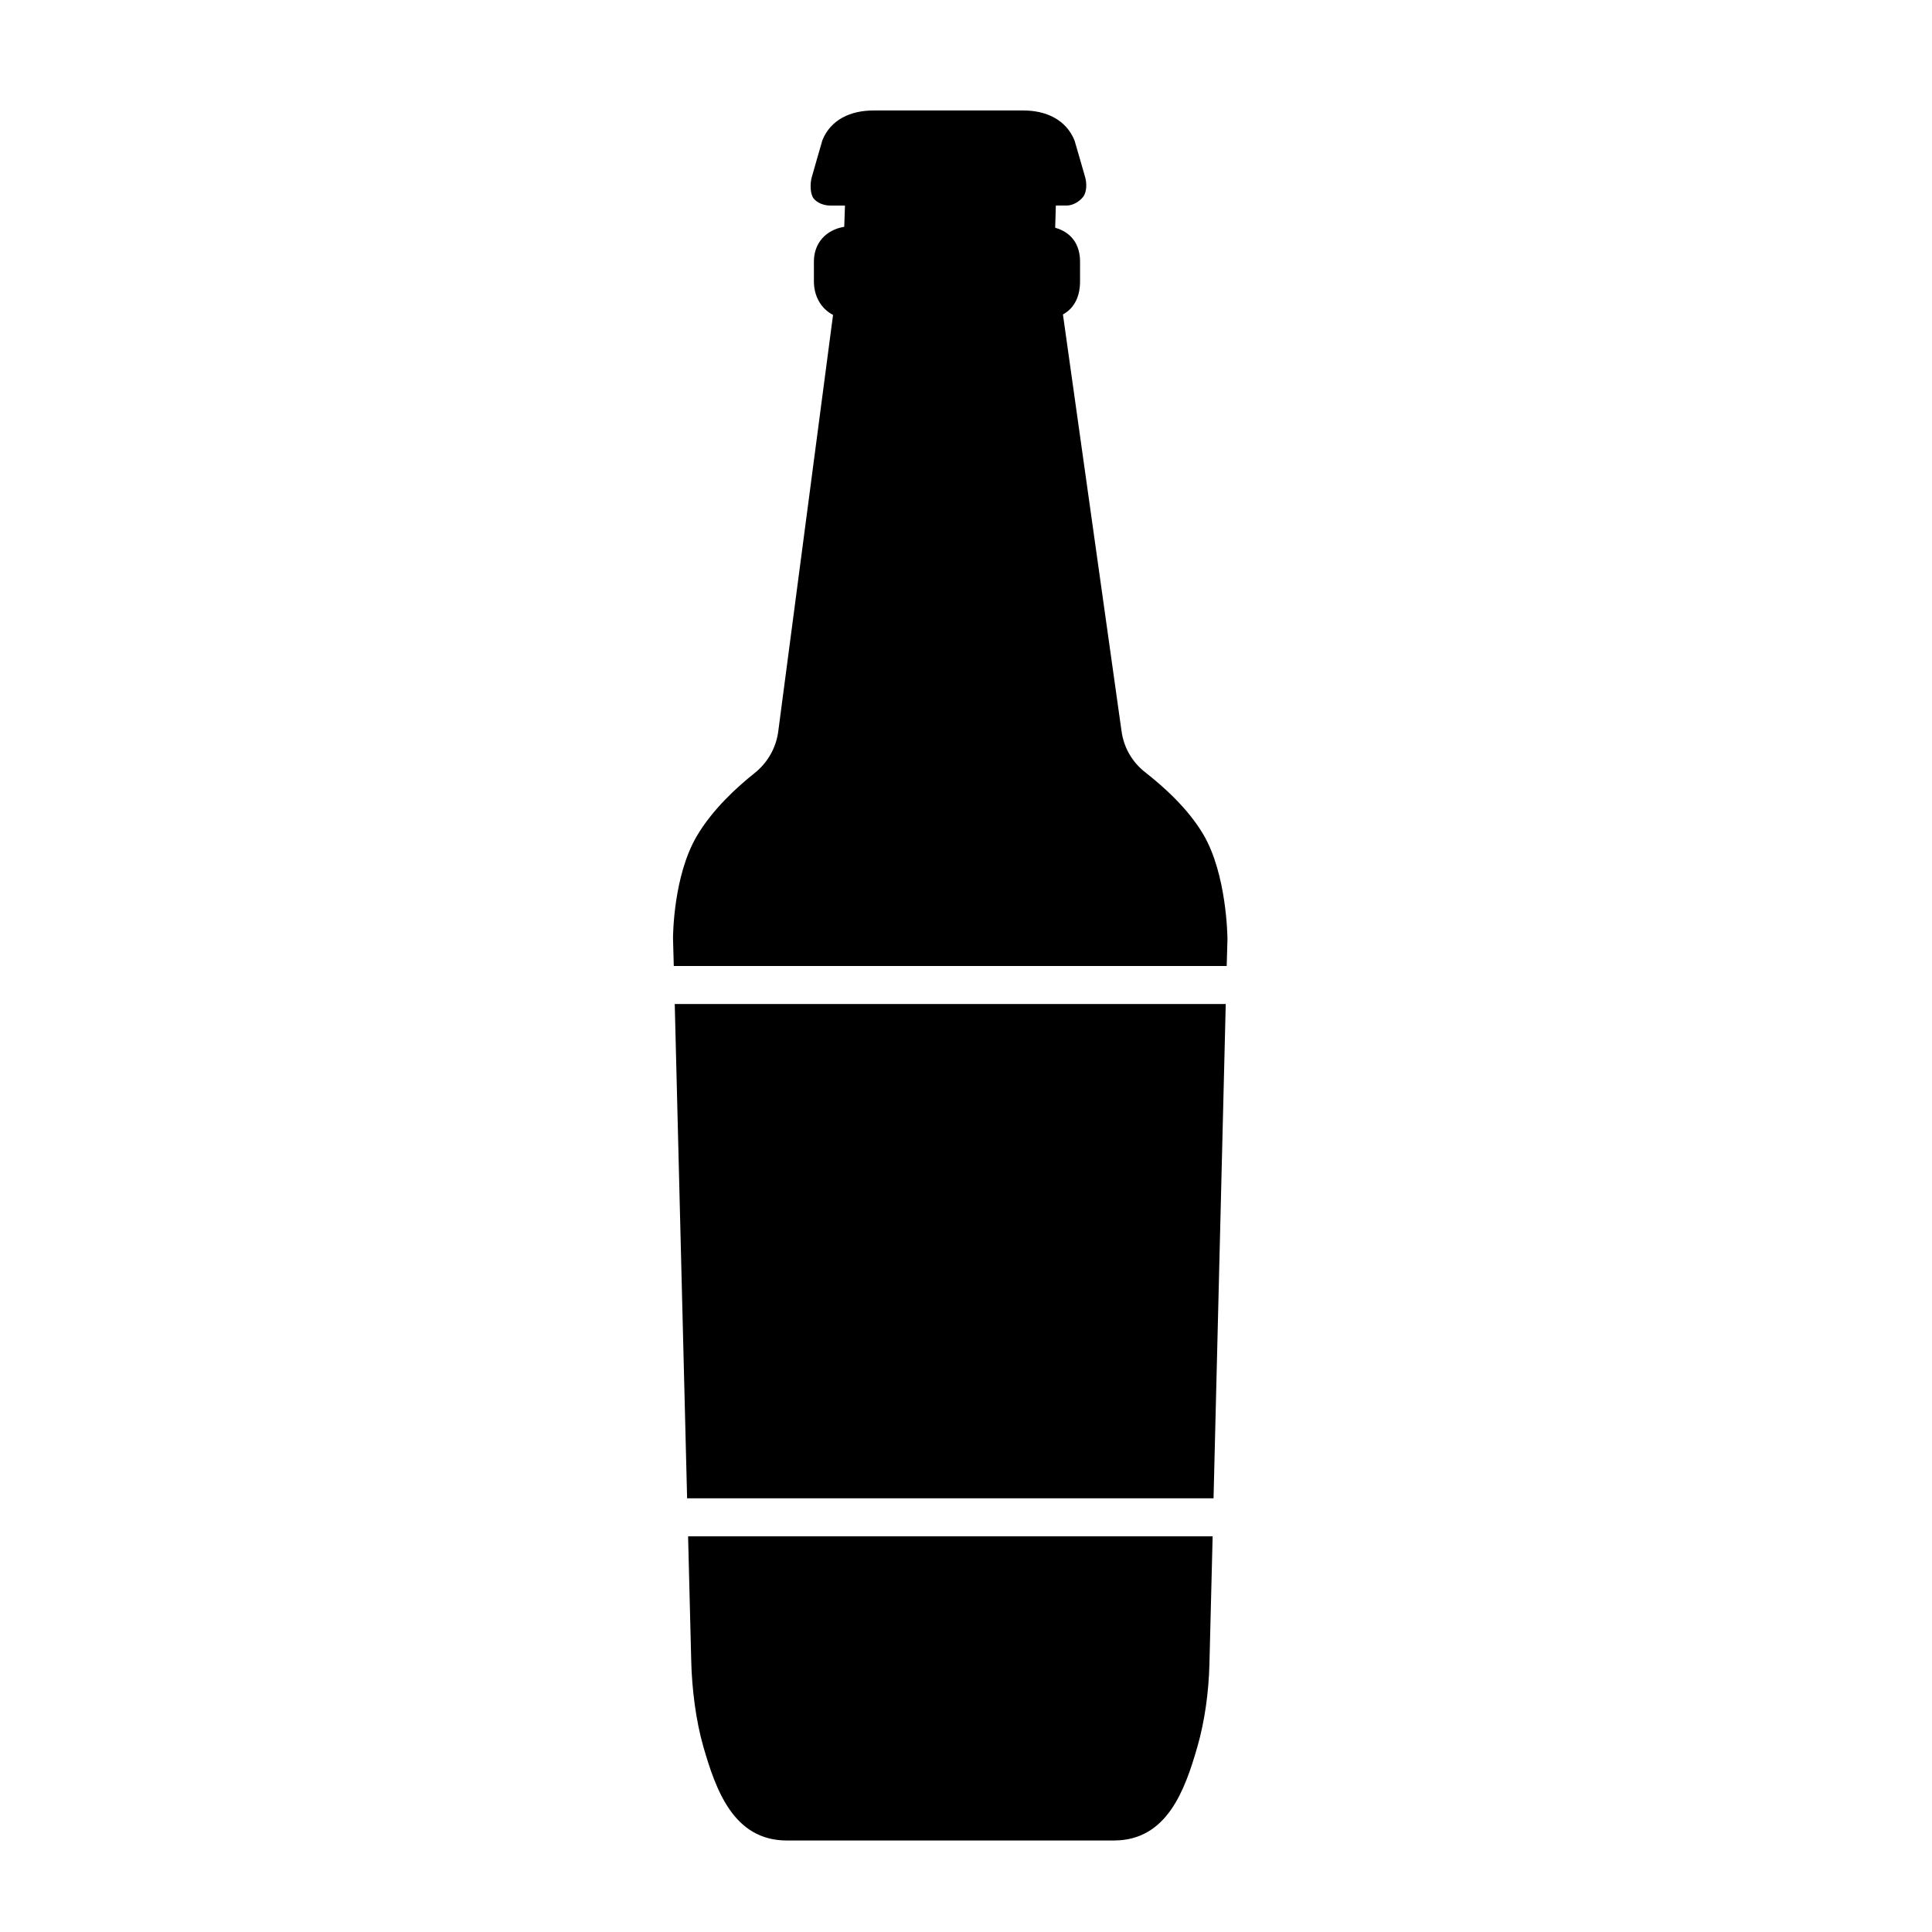 <?xml version="1.0" encoding="UTF-8"?>
<!-- Uploaded to: SVG Repo, www.svgrepo.com, Generator: SVG Repo Mixer Tools -->
<svg fill="#000000" width="800px" height="800px" version="1.1" viewBox="144 144 512 512" xmlns="http://www.w3.org/2000/svg">
 <path d="m326.35 551.14h139.01l-0.848 33.785c-0.176 7.426-1.25 15.227-3.18 21.945-3.301 11.434-8.004 24.879-22.141 24.879h-86.684c-14.121 0-18.816-13.445-22.117-24.875-1.953-6.781-3.023-15.215-3.203-22.59zm142.94-158.26c-0.004-0.707-0.188-17.191-6.387-27.727-4.188-7.082-10.711-12.793-15.441-16.516-3.445-2.707-5.664-6.531-6.254-10.953l-15.52-110.35c3.148-1.707 4.535-4.949 4.535-8.77v-5.231c0-4.609-2.352-7.789-6.59-8.977l0.176-5.887h2.941c1.562 0 3.356-1.082 4.301-2.312 0.953-1.23 0.969-3.496 0.578-5.008 0 0-2.781-9.707-2.863-9.914-2.25-5.551-7.574-7.957-13.562-7.957h-39.699c-5.992 0-11.309 2.328-13.559 7.875-0.086 0.203-2.863 9.969-2.863 9.969-0.395 1.512-0.422 4.227 0.527 5.457 0.957 1.23 2.785 1.891 4.348 1.891h3.969l-0.195 5.633c-4.769 0.793-8.039 4.234-8.039 9.223v5.231c0 3.883 1.848 7.219 5.074 8.902l-14.523 110.38c-0.574 4.41-2.871 8.34-6.293 11.059-4.676 3.719-11.16 9.637-15.301 16.691-6.195 10.543-6.293 26.309-6.293 27.141l0.203 7.266h146.53zm-143.2 148.18h139.51l3.234-130.99h-146.02z"/>
</svg>